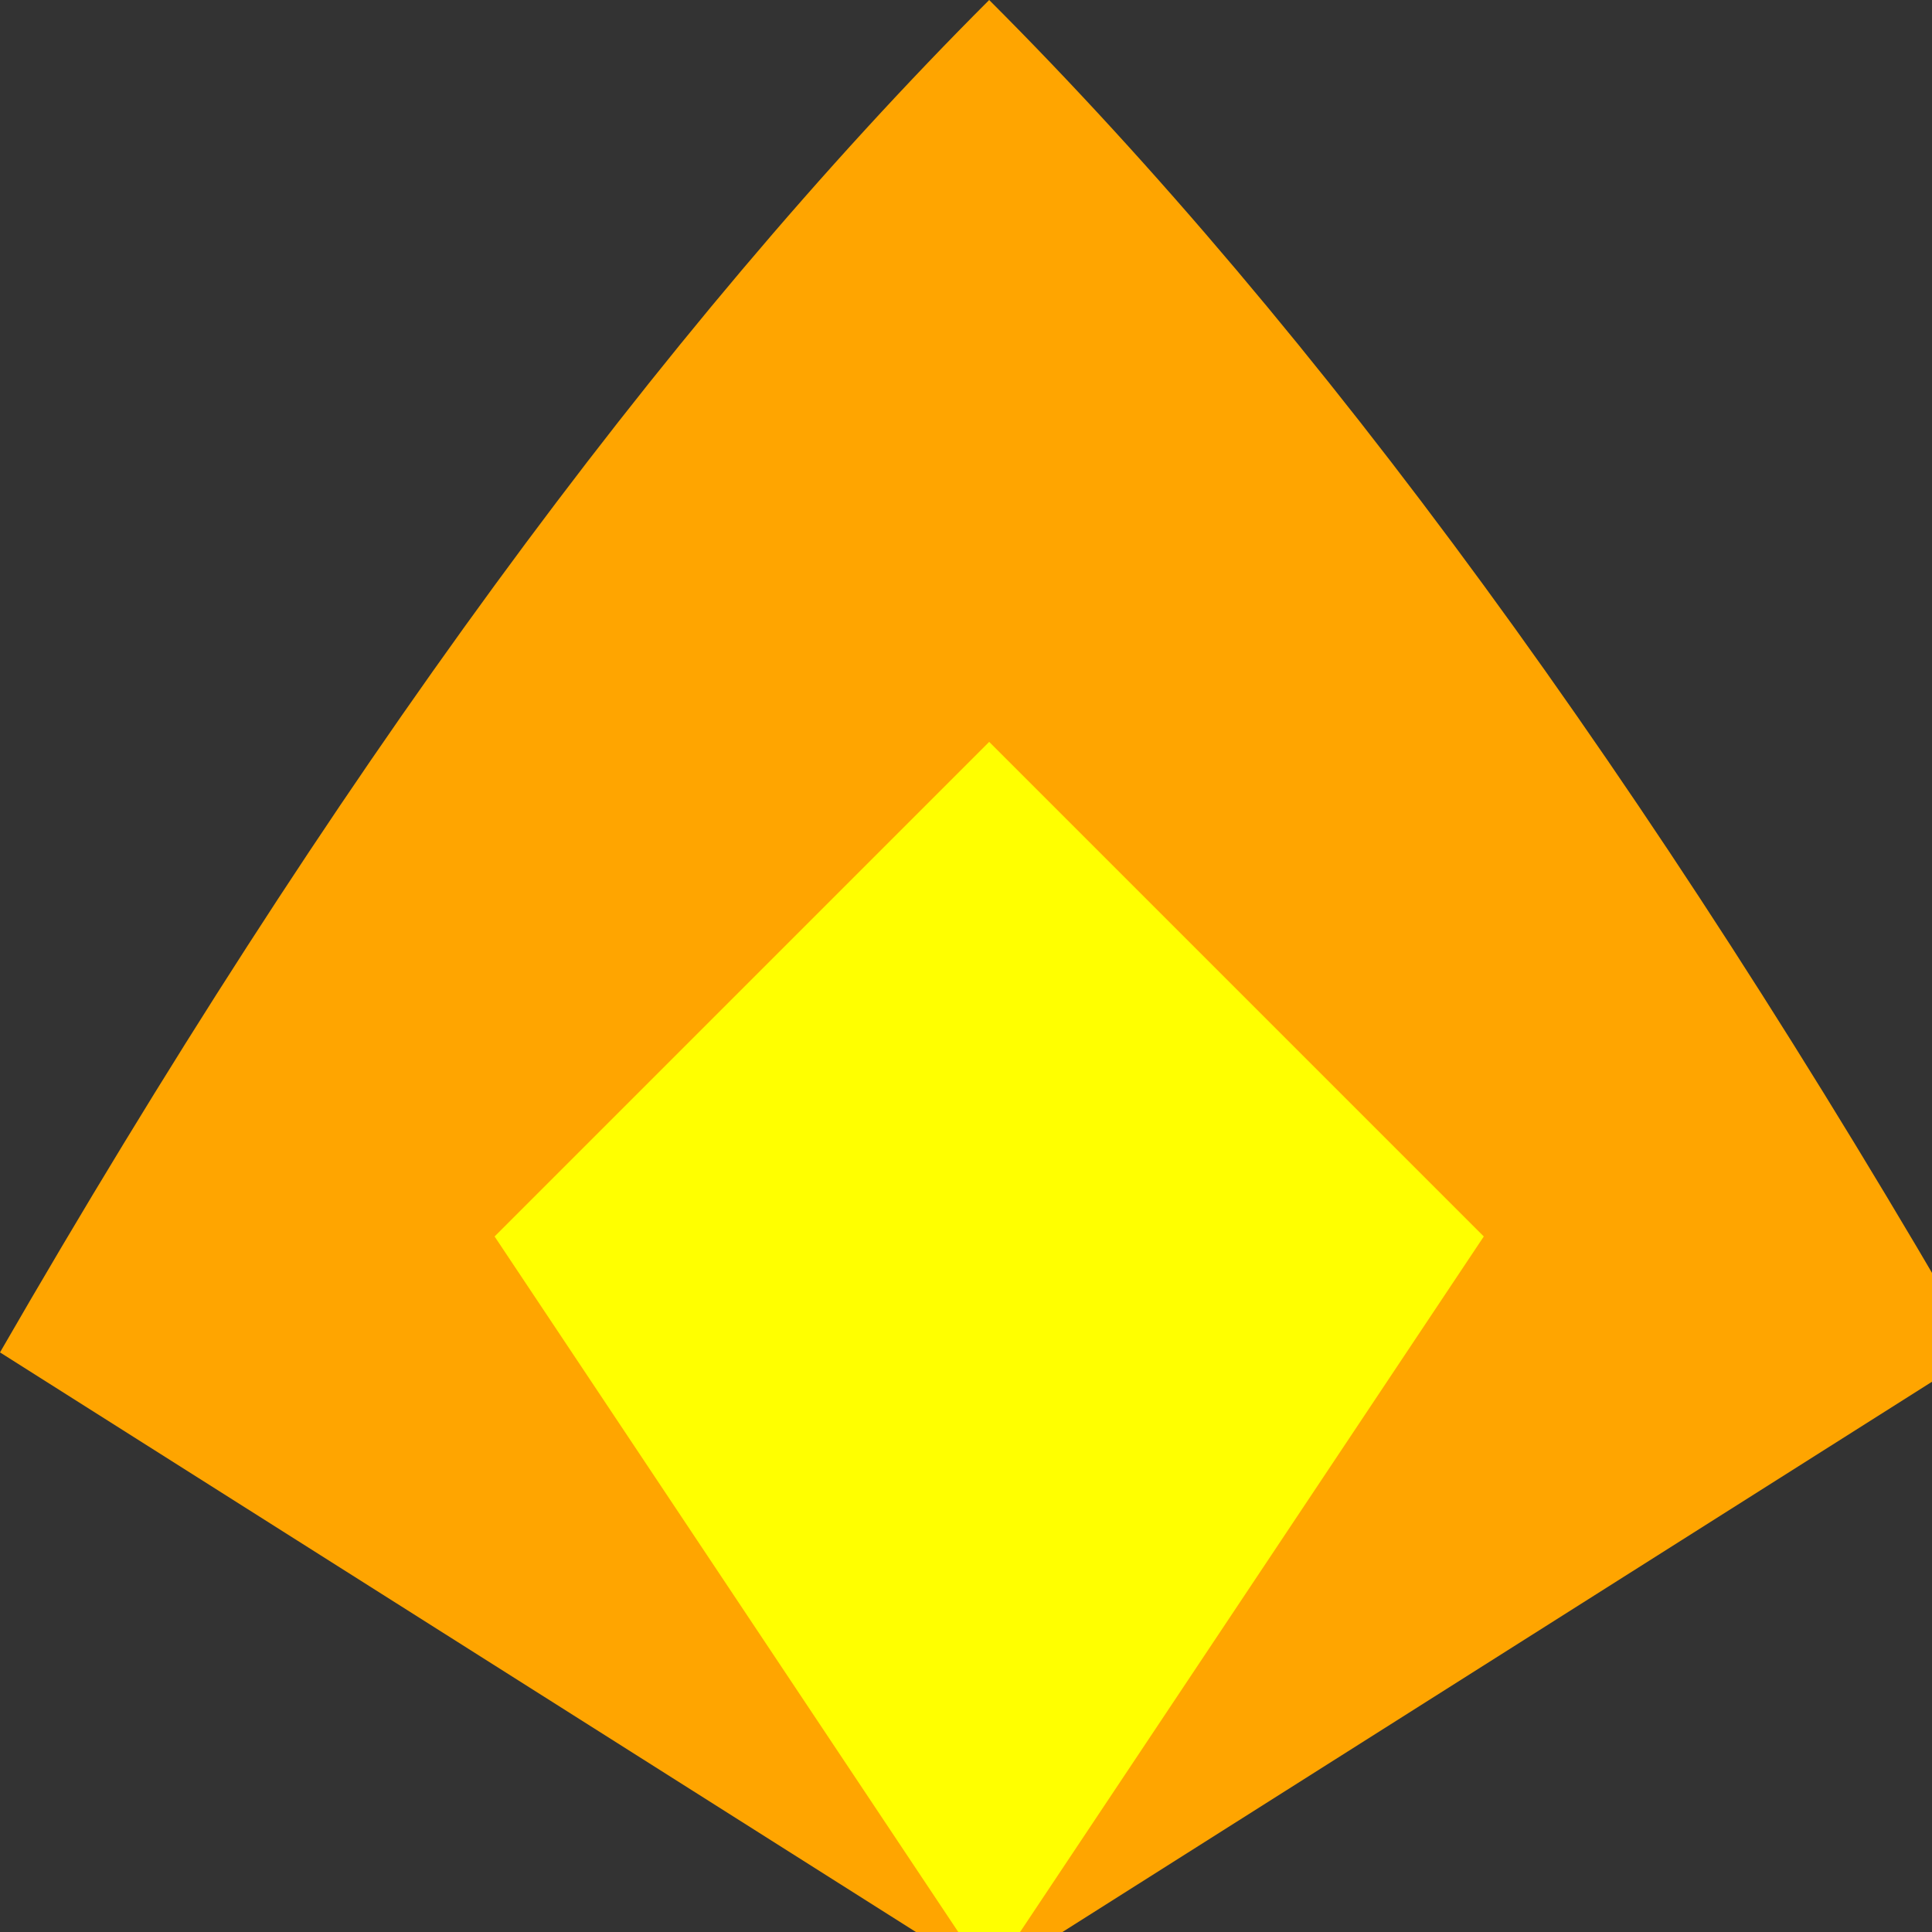 <!--

Generated by DrawGPT.
Free, open source, AI generated images in SVG, PNG, and HTML Canvas format.
https://drawgpt.ai

Created: 2023-09-26T21:13:17.678Z
Link: https://drawgpt.ai/prompt/62120/

-->
<svg xmlns="http://www.w3.org/2000/svg" xmlns:xlink="http://www.w3.org/1999/xlink" width="500" height="500"><rect width="100%" height="100%" fill="#333333" stroke="none"/><defs/><g><path fill="orange" stroke="none" paint-order="stroke fill markers" d=" M 256 512 L 0 350 Q 128 128 256 0 Q 384 128 512 350 L 256 512"/><path fill="yellow" stroke="none" paint-order="stroke fill markers" d=" M 256 512 L 128 320 L 256 192 L 384 320 L 256 512"/></g></svg>